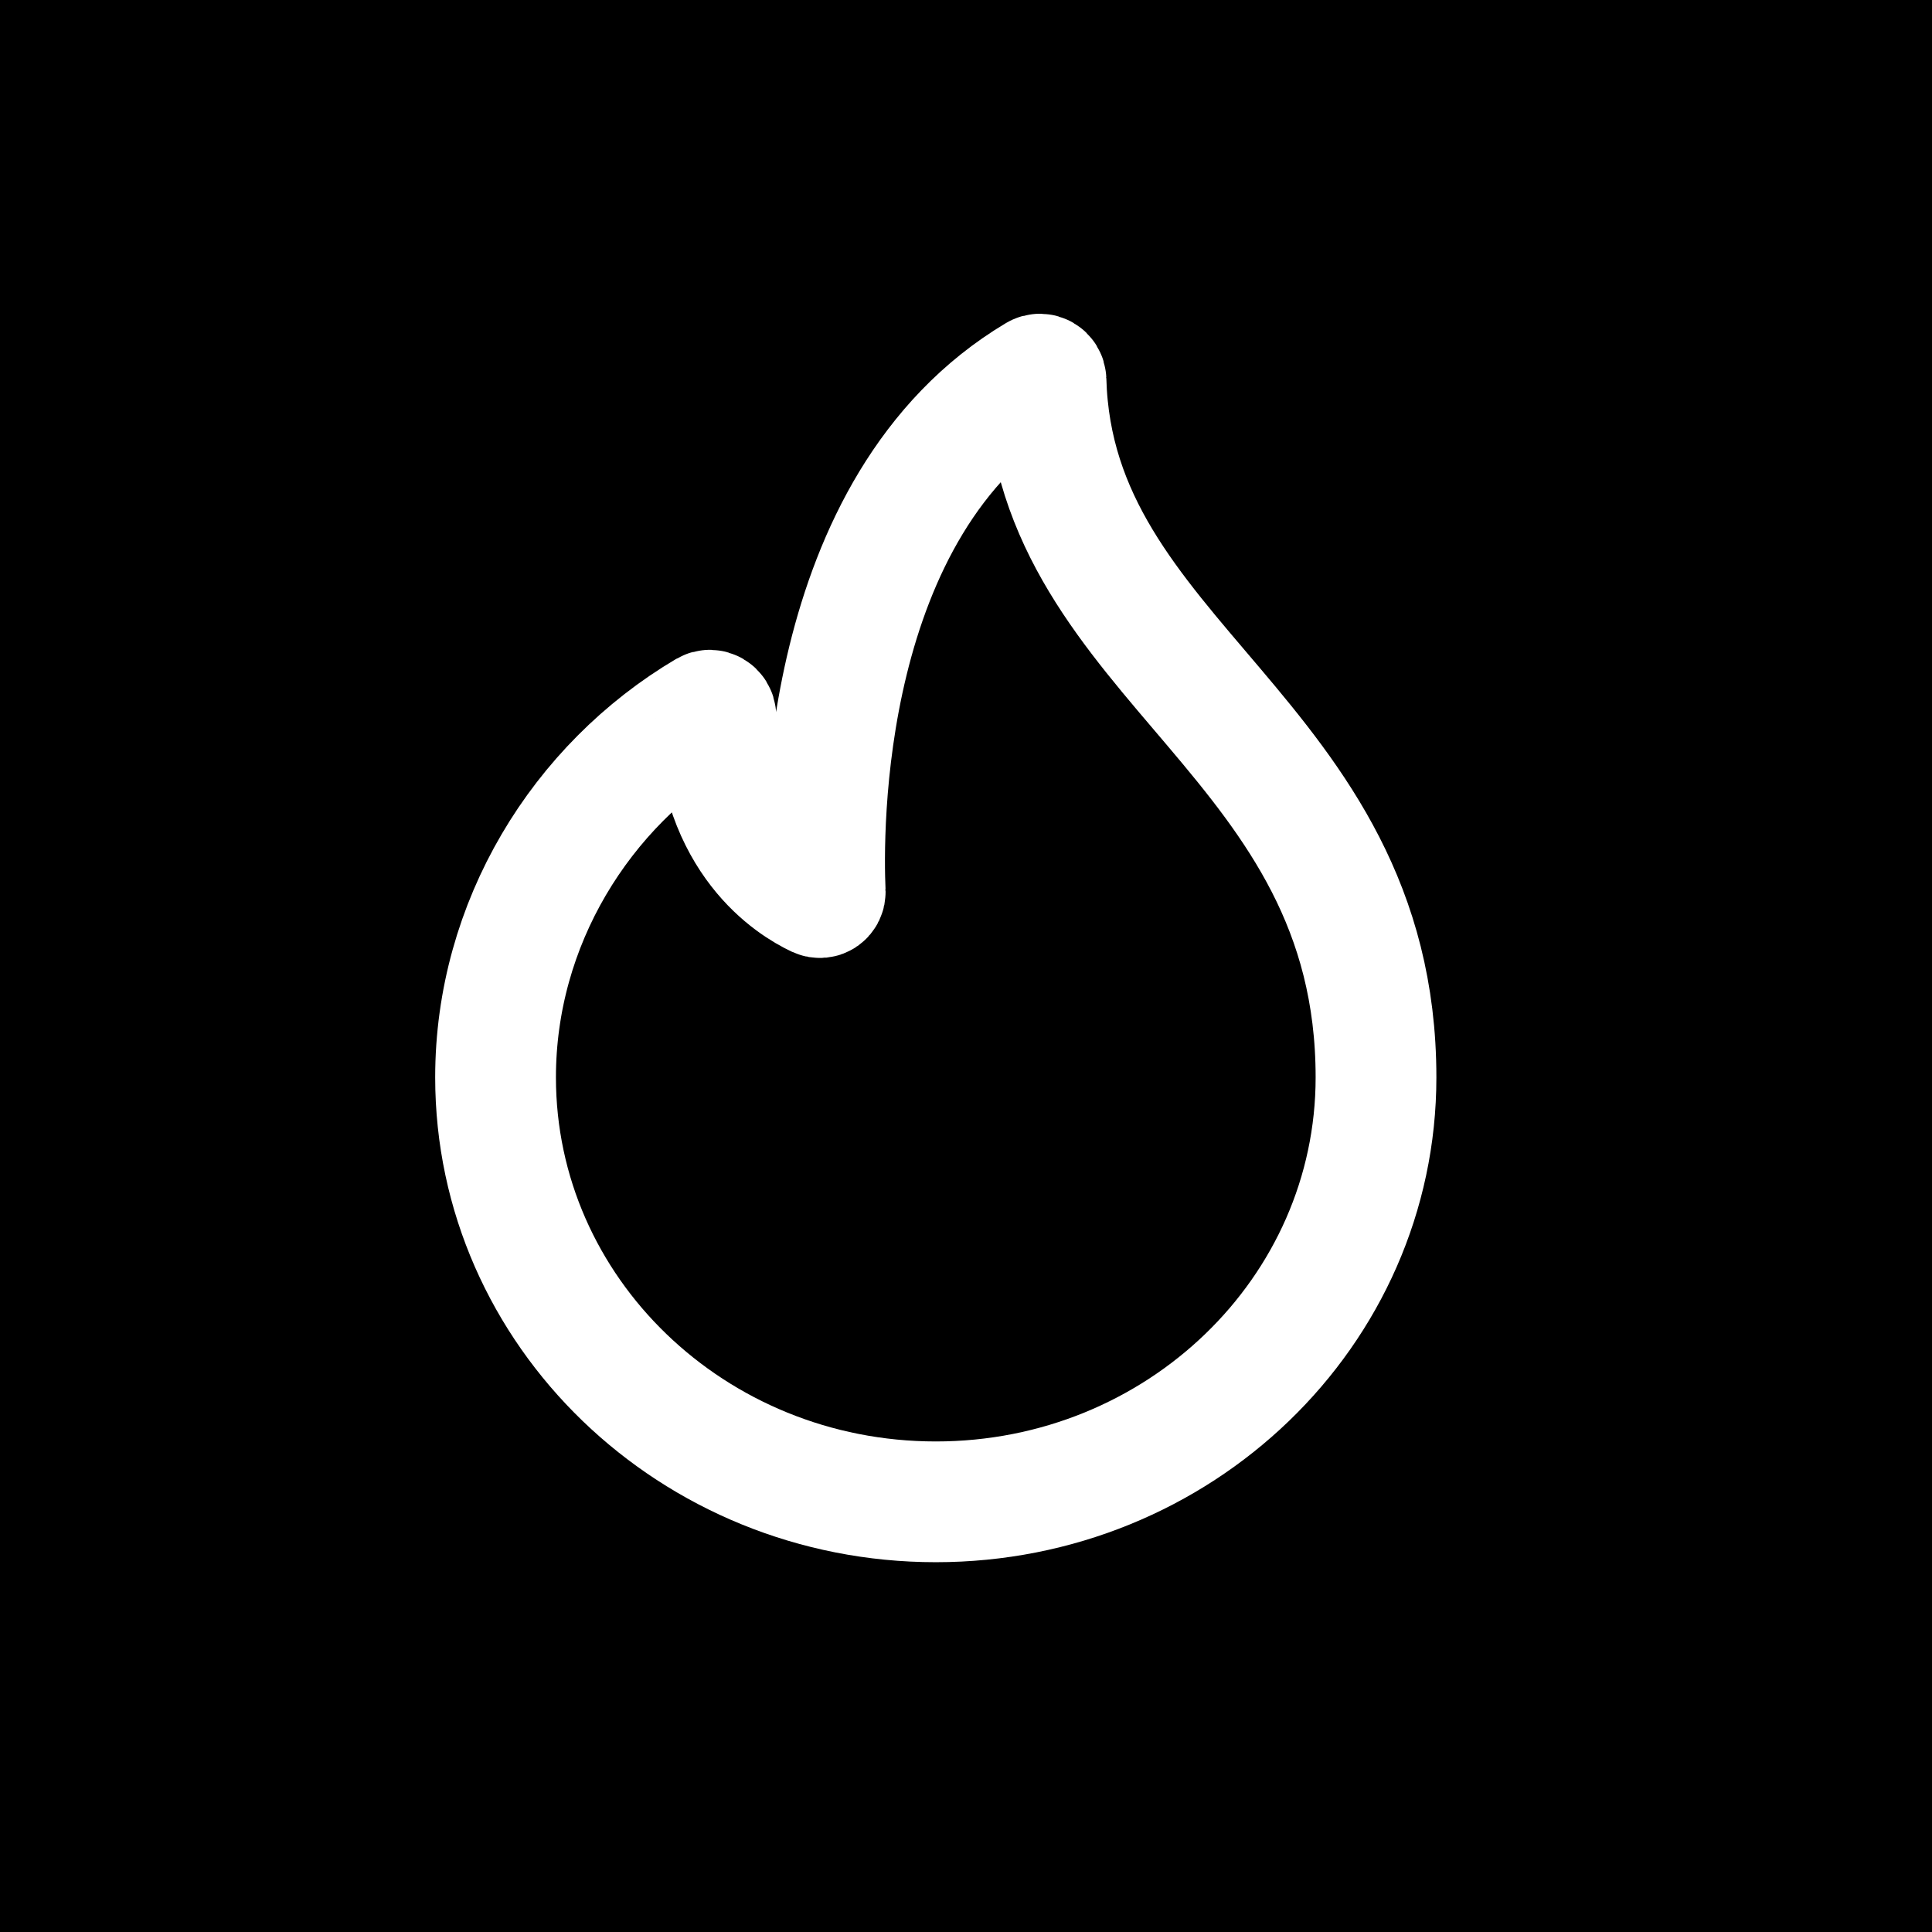 <?xml version="1.0" encoding="UTF-8"?> <svg xmlns="http://www.w3.org/2000/svg" width="32" height="32" viewBox="0 0 32 32" fill="none"><rect width="32" height="32" fill="black"></rect><path d="M17.325 6.297C17.323 6.221 17.24 6.171 17.174 6.21C13.549 8.37 13.626 13.806 13.668 14.768C13.672 14.839 13.604 14.888 13.54 14.858C13.128 14.665 11.92 13.927 11.857 11.863C11.854 11.787 11.772 11.738 11.706 11.776C9.613 13.014 8.208 15.304 8.208 17.844C8.208 21.727 11.473 24.875 15.5 24.875C19.527 24.875 22.791 21.727 22.791 17.844C22.791 12.199 17.453 10.988 17.325 6.297Z" stroke="white" stroke-width="2"></path></svg> 